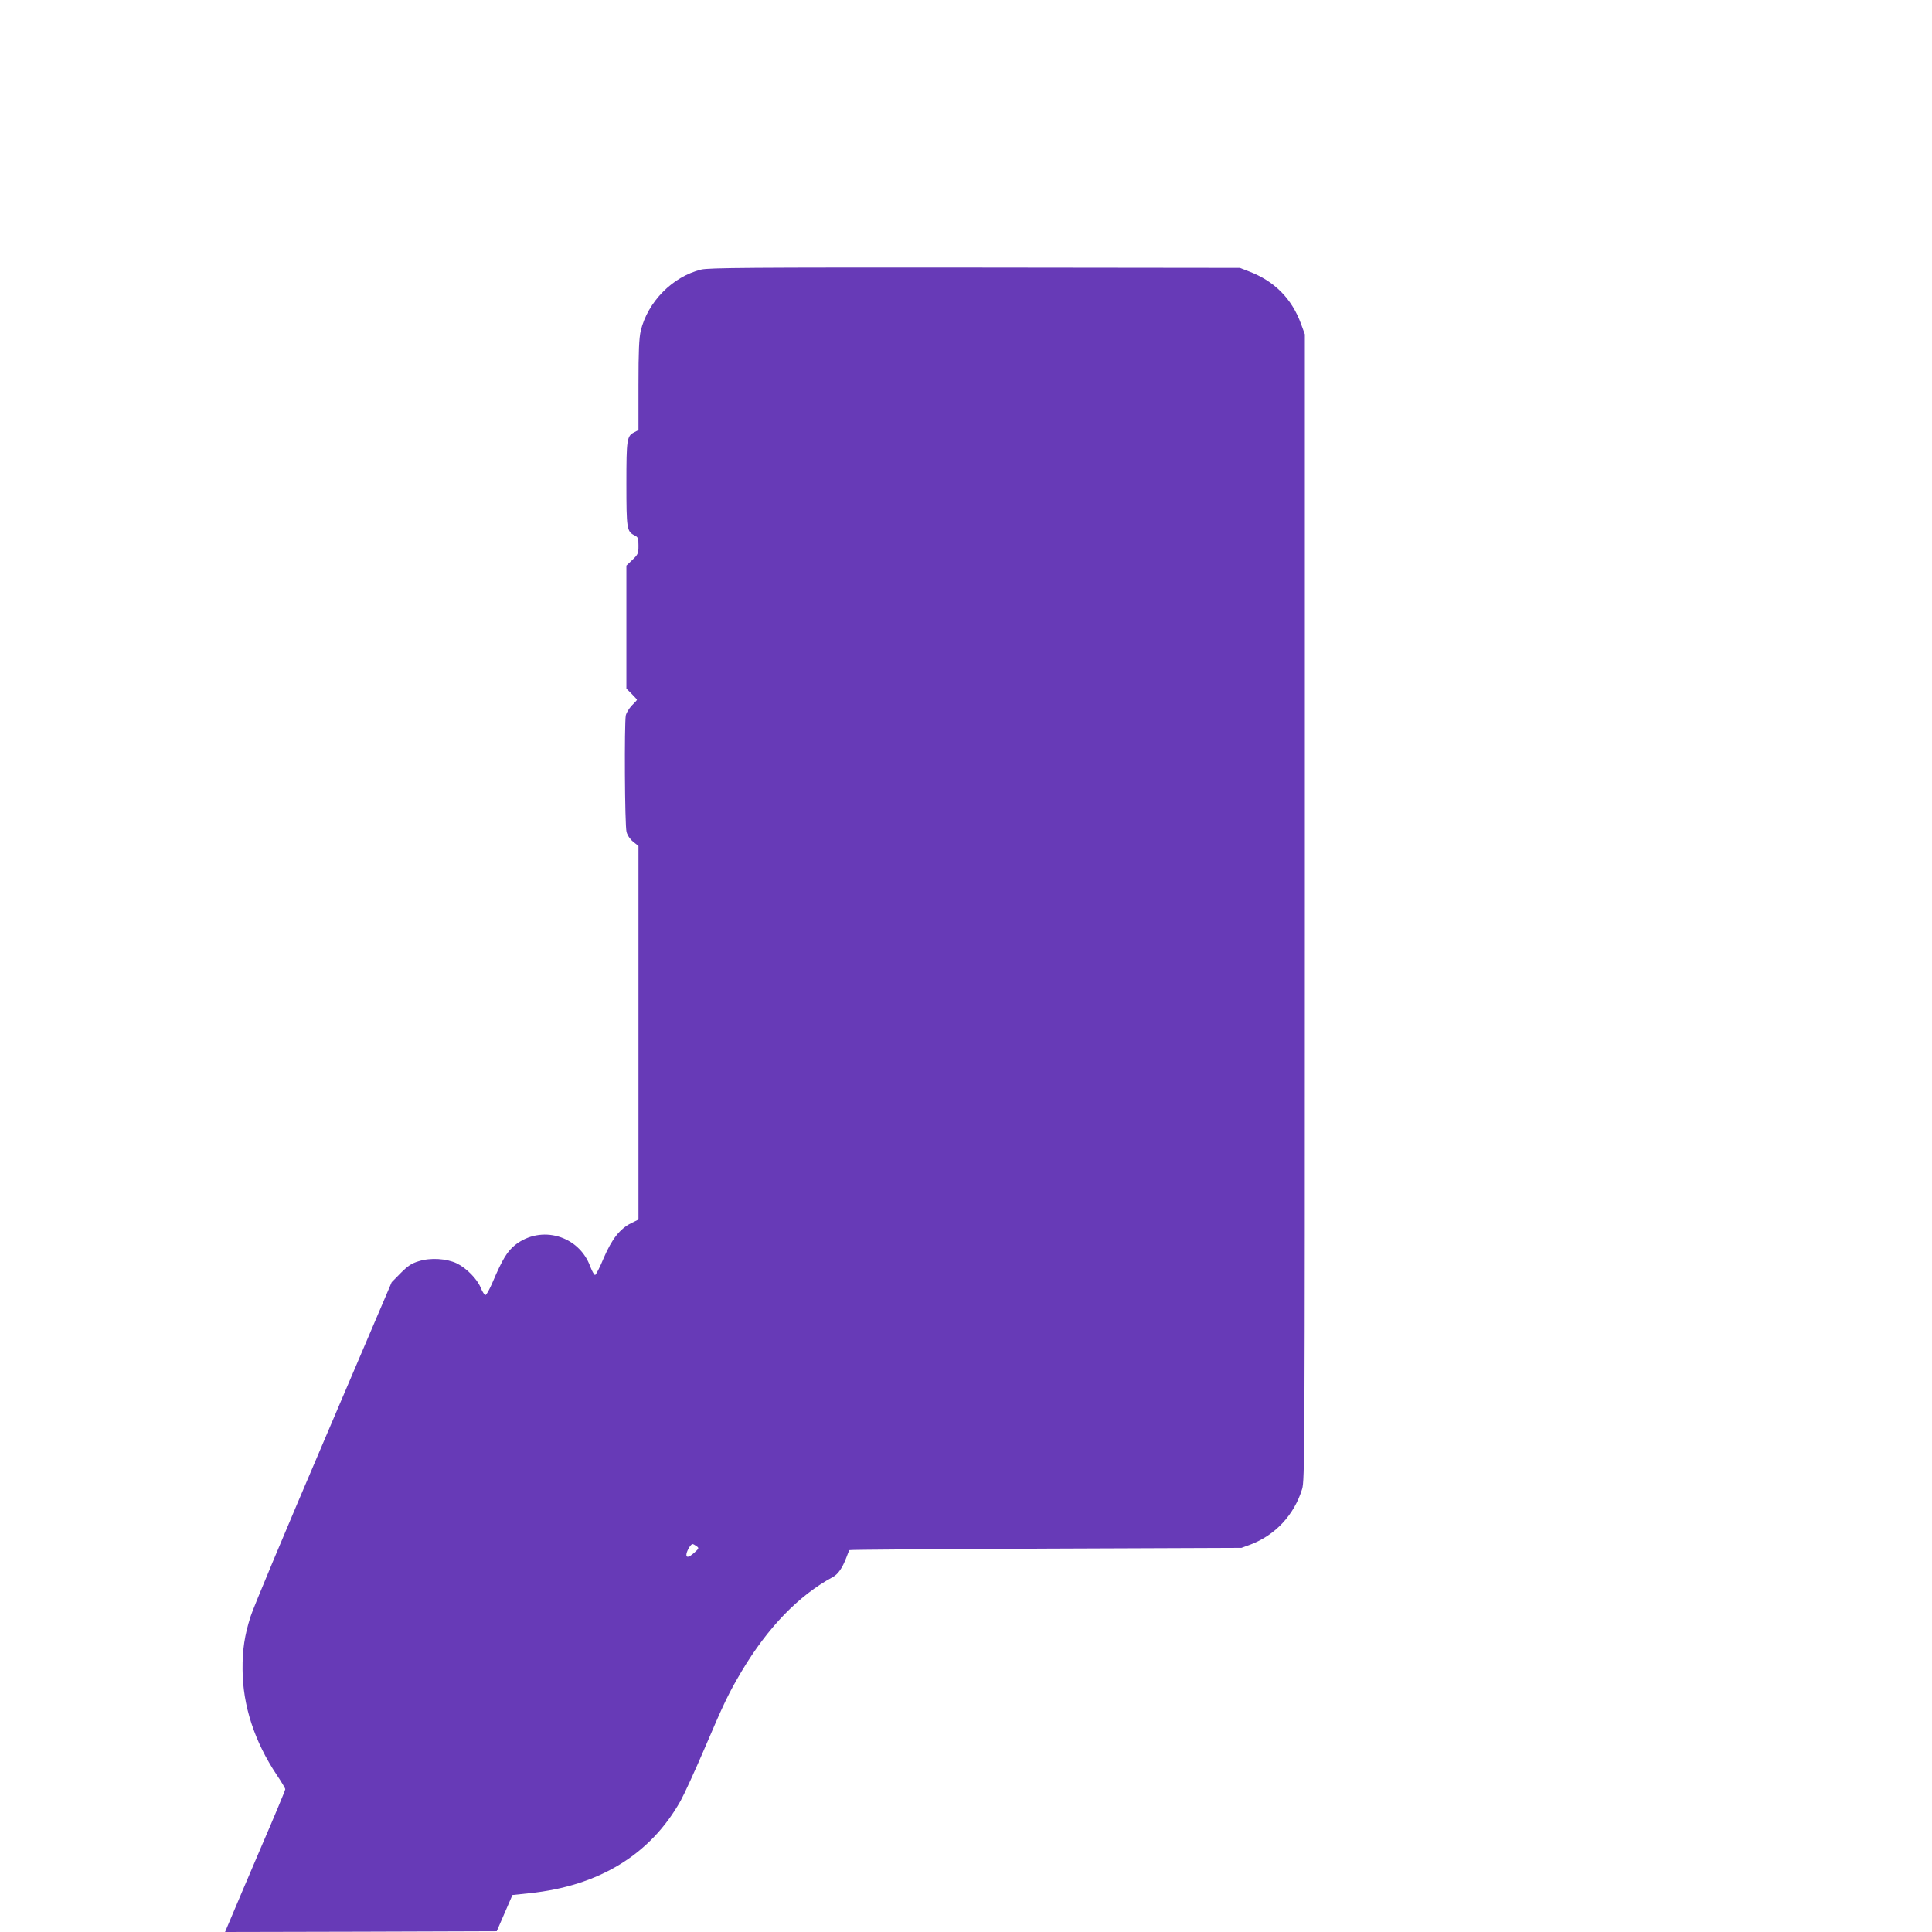 <?xml version="1.0" standalone="no"?>
<!DOCTYPE svg PUBLIC "-//W3C//DTD SVG 20010904//EN"
 "http://www.w3.org/TR/2001/REC-SVG-20010904/DTD/svg10.dtd">
<svg version="1.0" xmlns="http://www.w3.org/2000/svg"
 width="1280pt" height="1280pt" viewBox="0 0 1280 1280"
 preserveAspectRatio="xMidYMid meet">
<g transform="translate(0,1280) scale(0.1,-0.1)"
fill="#673ab7" stroke="none">
<path d="M4646 11014 c-190 -46 -355 -214 -401 -406 -11 -48 -15 -134 -15
-360 l0 -297 -28 -15 c-49 -25 -52 -45 -52 -341 0 -296 3 -316 52 -341 26 -13
28 -19 28 -70 0 -51 -3 -57 -40 -93 l-40 -38 0 -407 0 -408 35 -35 c19 -19 35
-37 35 -39 0 -3 -15 -20 -34 -38 -18 -19 -36 -48 -40 -66 -10 -55 -7 -731 5
-772 6 -23 24 -49 44 -65 l35 -28 0 -1237 0 -1238 -49 -24 c-75 -38 -127 -105
-181 -230 -25 -61 -51 -111 -57 -113 -5 -2 -20 23 -32 55 -75 207 -327 279
-499 143 -51 -41 -84 -95 -147 -243 -21 -49 -42 -88 -49 -88 -6 0 -20 21 -31
48 -24 59 -94 130 -159 162 -68 32 -174 39 -252 14 -47 -14 -71 -30 -119 -78
l-60 -61 -454 -1064 c-250 -585 -467 -1103 -481 -1151 -40 -125 -54 -220 -53
-350 1 -240 79 -478 227 -700 31 -46 56 -88 56 -94 0 -7 -72 -180 -161 -386
-88 -206 -178 -417 -199 -468 l-39 -92 900 2 900 3 52 120 52 120 113 12 c461
48 801 256 1001 612 23 41 94 196 158 345 132 309 159 365 247 514 173 290
377 501 604 624 35 19 63 60 89 128 9 25 18 47 21 50 2 3 587 7 1300 10 l1297
5 60 22 c165 63 289 196 342 368 17 58 18 199 18 3855 l0 3795 -26 71 c-61
166 -176 282 -345 346 l-59 23 -1755 2 c-1490 1 -1764 -1 -1814 -13z m-31
-8458 c17 -12 16 -15 -14 -42 -38 -34 -57 -37 -53 -9 4 24 29 65 40 65 5 0 16
-6 27 -14z"/>
</g>
</svg>

